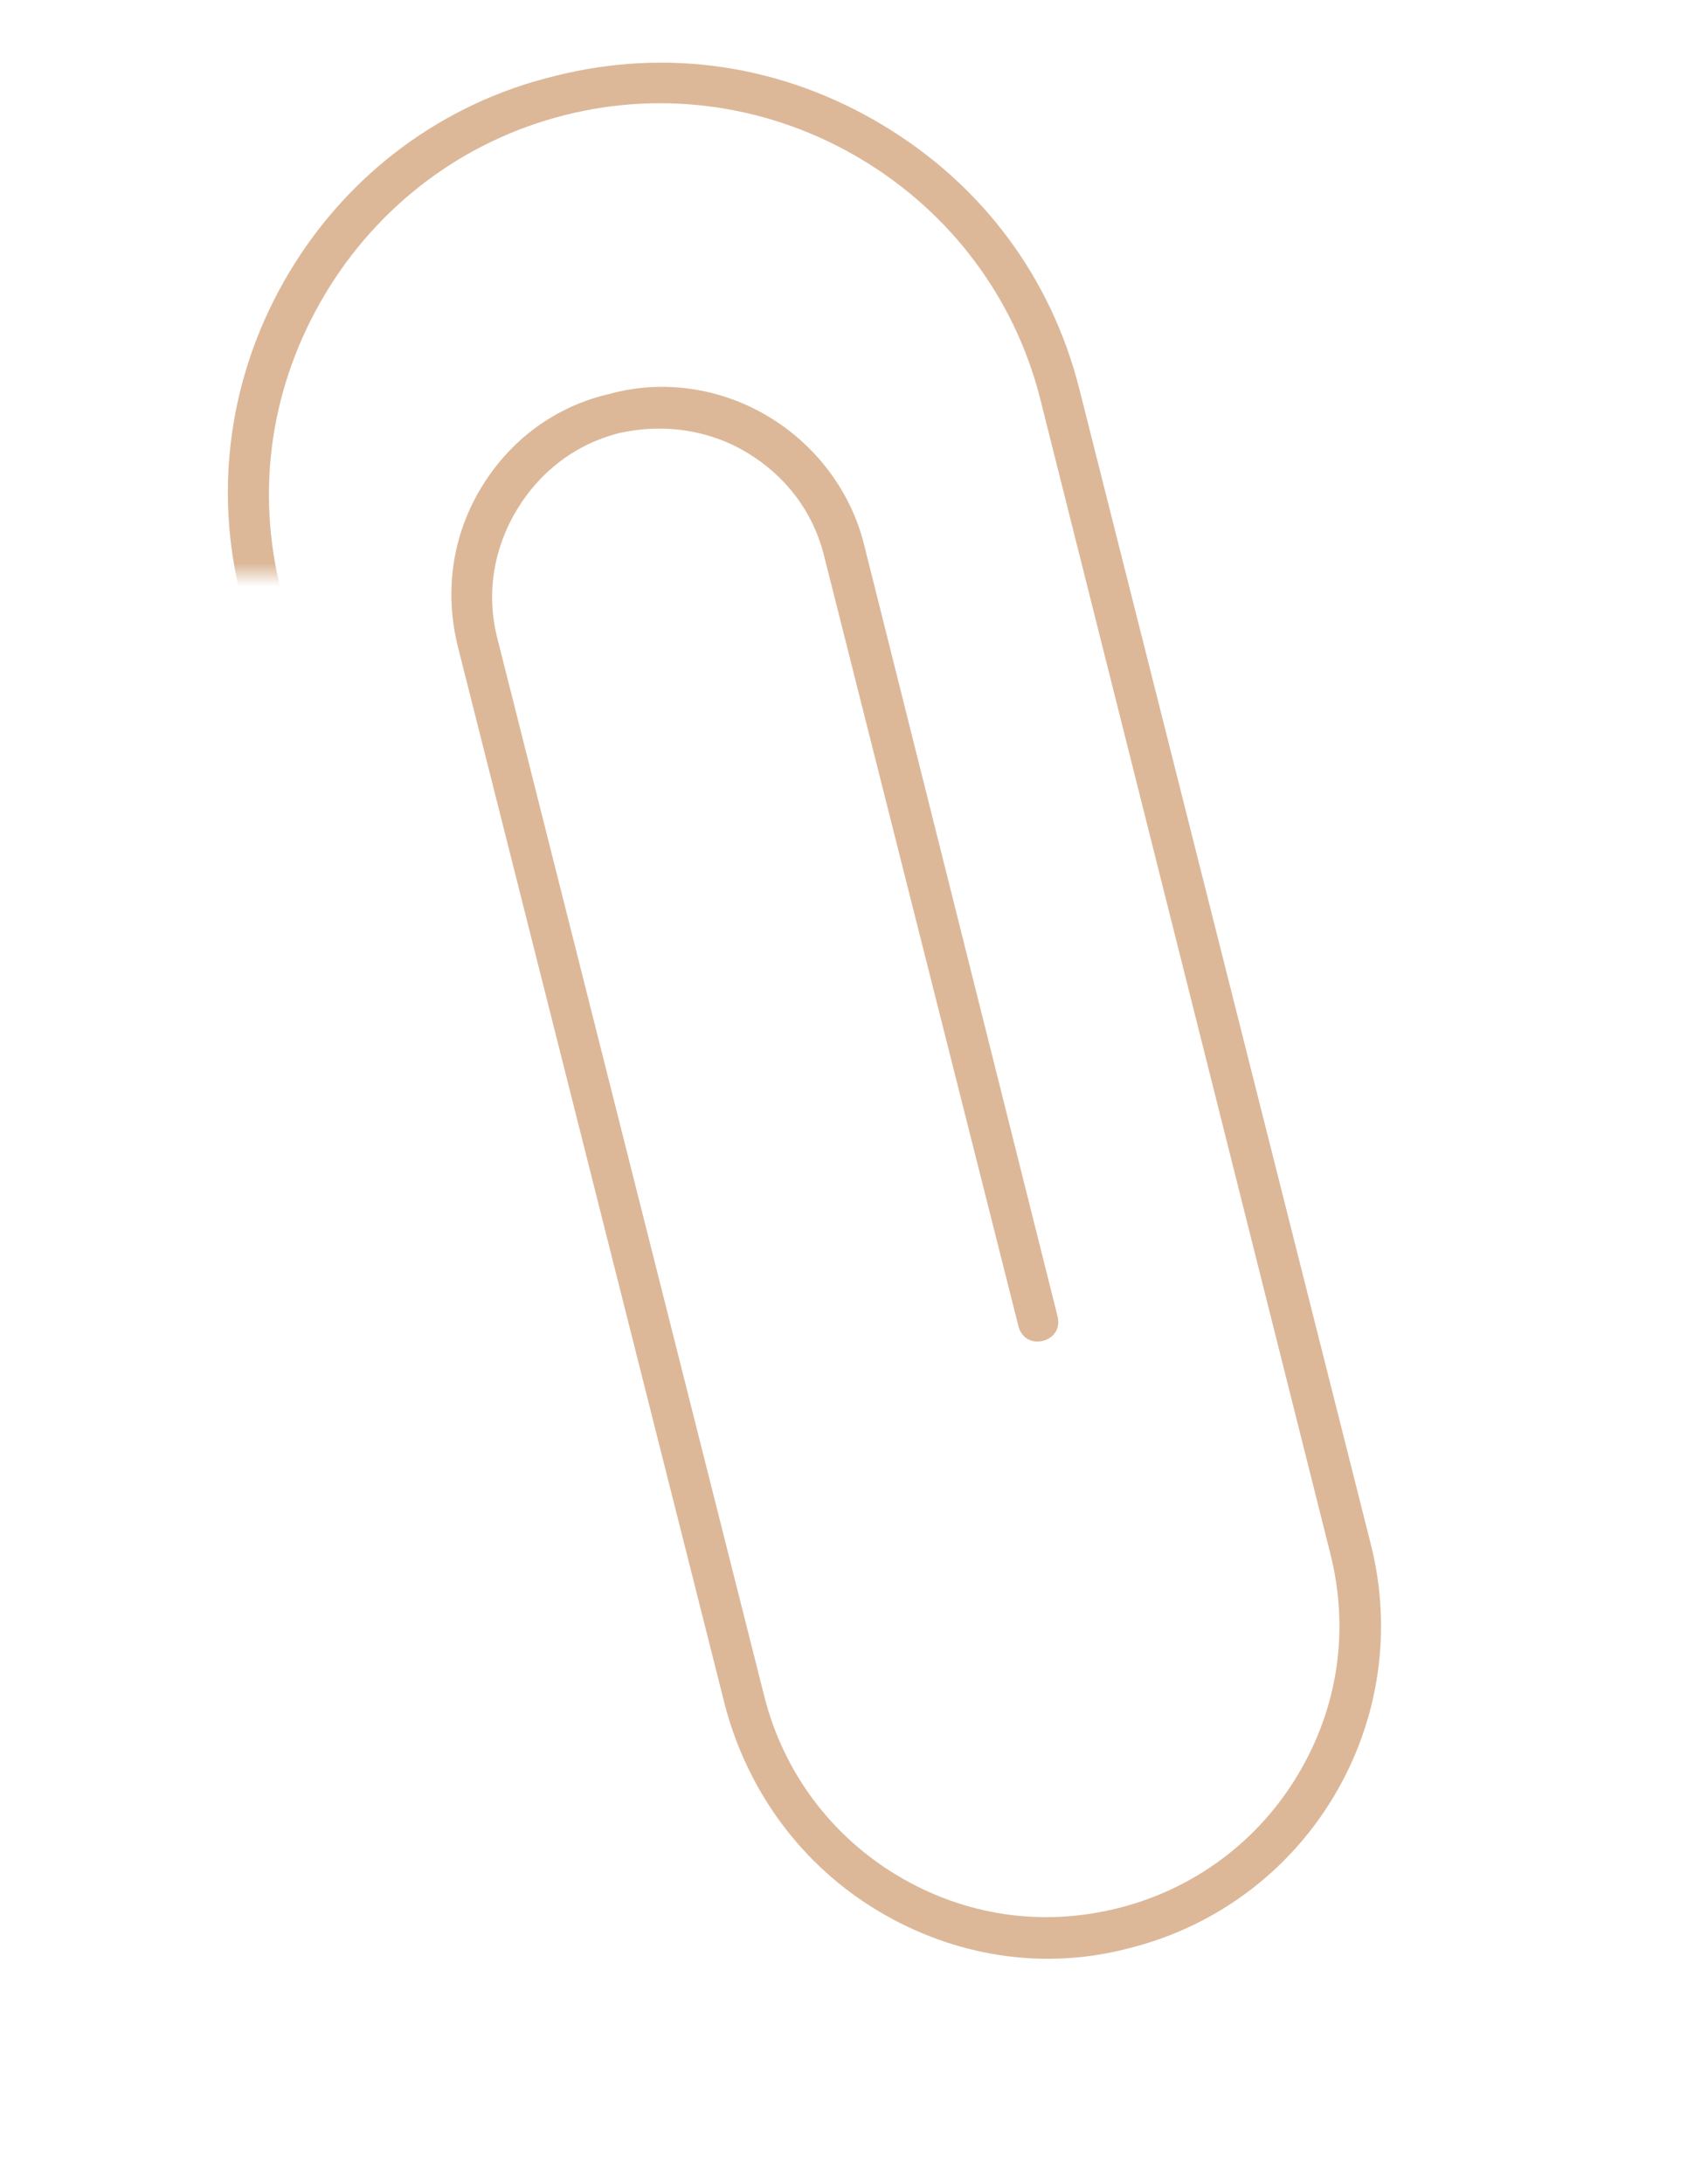 <?xml version="1.0" encoding="UTF-8"?> <svg xmlns="http://www.w3.org/2000/svg" width="74" height="95" viewBox="0 0 74 95" fill="none"> <g clip-path="url(#clip0_101_1421)"> <mask id="mask0_101_1421" style="mask-type:alpha" maskUnits="userSpaceOnUse" x="7" y="-3" width="58" height="94"> <path d="M14.5 1.726L38.876 -2.492L46.596 -1.684L64.912 76.799L58.823 90.225L40.54 90.914L30.135 80.97L16.68 25.93L16.18 25.005H7.851L8.22 12.006L14.5 1.726Z" fill="#D9D9D9"></path> </mask> <g mask="url(#mask0_101_1421)"> <path d="M58.035 78.117C56.051 81.439 52.864 83.787 49.161 84.721C45.42 85.719 41.538 85.102 38.216 83.119C34.895 81.135 32.547 77.948 31.549 74.207L19.929 28.164C19.322 25.762 19.668 23.333 20.902 21.264C22.174 19.134 24.149 17.677 26.514 17.133C28.854 16.489 31.346 16.872 33.414 18.107C35.483 19.341 37.001 21.354 37.583 23.656L46.008 57.25C46.134 57.75 45.873 58.189 45.372 58.315C44.871 58.442 44.433 58.18 44.306 57.679L35.844 24.148C35.364 22.246 34.171 20.684 32.479 19.674C30.786 18.663 28.808 18.418 26.943 18.834C25.041 19.314 23.48 20.508 22.469 22.2C21.459 23.892 21.151 25.834 21.63 27.735L33.25 73.778C34.084 77.081 36.168 79.856 39.051 81.577C41.997 83.335 45.365 83.816 48.669 82.982C51.972 82.149 54.746 80.064 56.467 77.181C58.226 74.236 58.706 70.867 57.873 67.564L45.255 17.353C44.143 12.949 41.343 9.238 37.458 6.918C33.572 4.598 28.976 3.895 24.572 5.006C20.167 6.117 16.456 8.918 14.136 12.803C11.779 16.752 11.113 21.286 12.224 25.689L24.906 75.936C25.032 76.437 24.77 76.875 24.27 77.002C23.769 77.128 23.33 76.866 23.204 76.365L10.523 26.119C9.248 21.277 9.988 16.192 12.569 11.868C15.151 7.543 19.275 4.479 24.142 3.304C29.047 2.066 34.031 2.831 38.356 5.413C42.681 7.995 45.719 12.019 46.957 16.924L59.638 67.171C60.573 70.874 60.018 74.793 58.035 78.115L58.035 78.117Z" fill="#DCB899"></path> </g> </g> <defs> <clipPath id="clip0_101_1421"> <rect width="73" height="99.63" fill="white" transform="translate(0.395 -5.511)"></rect> </clipPath> </defs> </svg> 